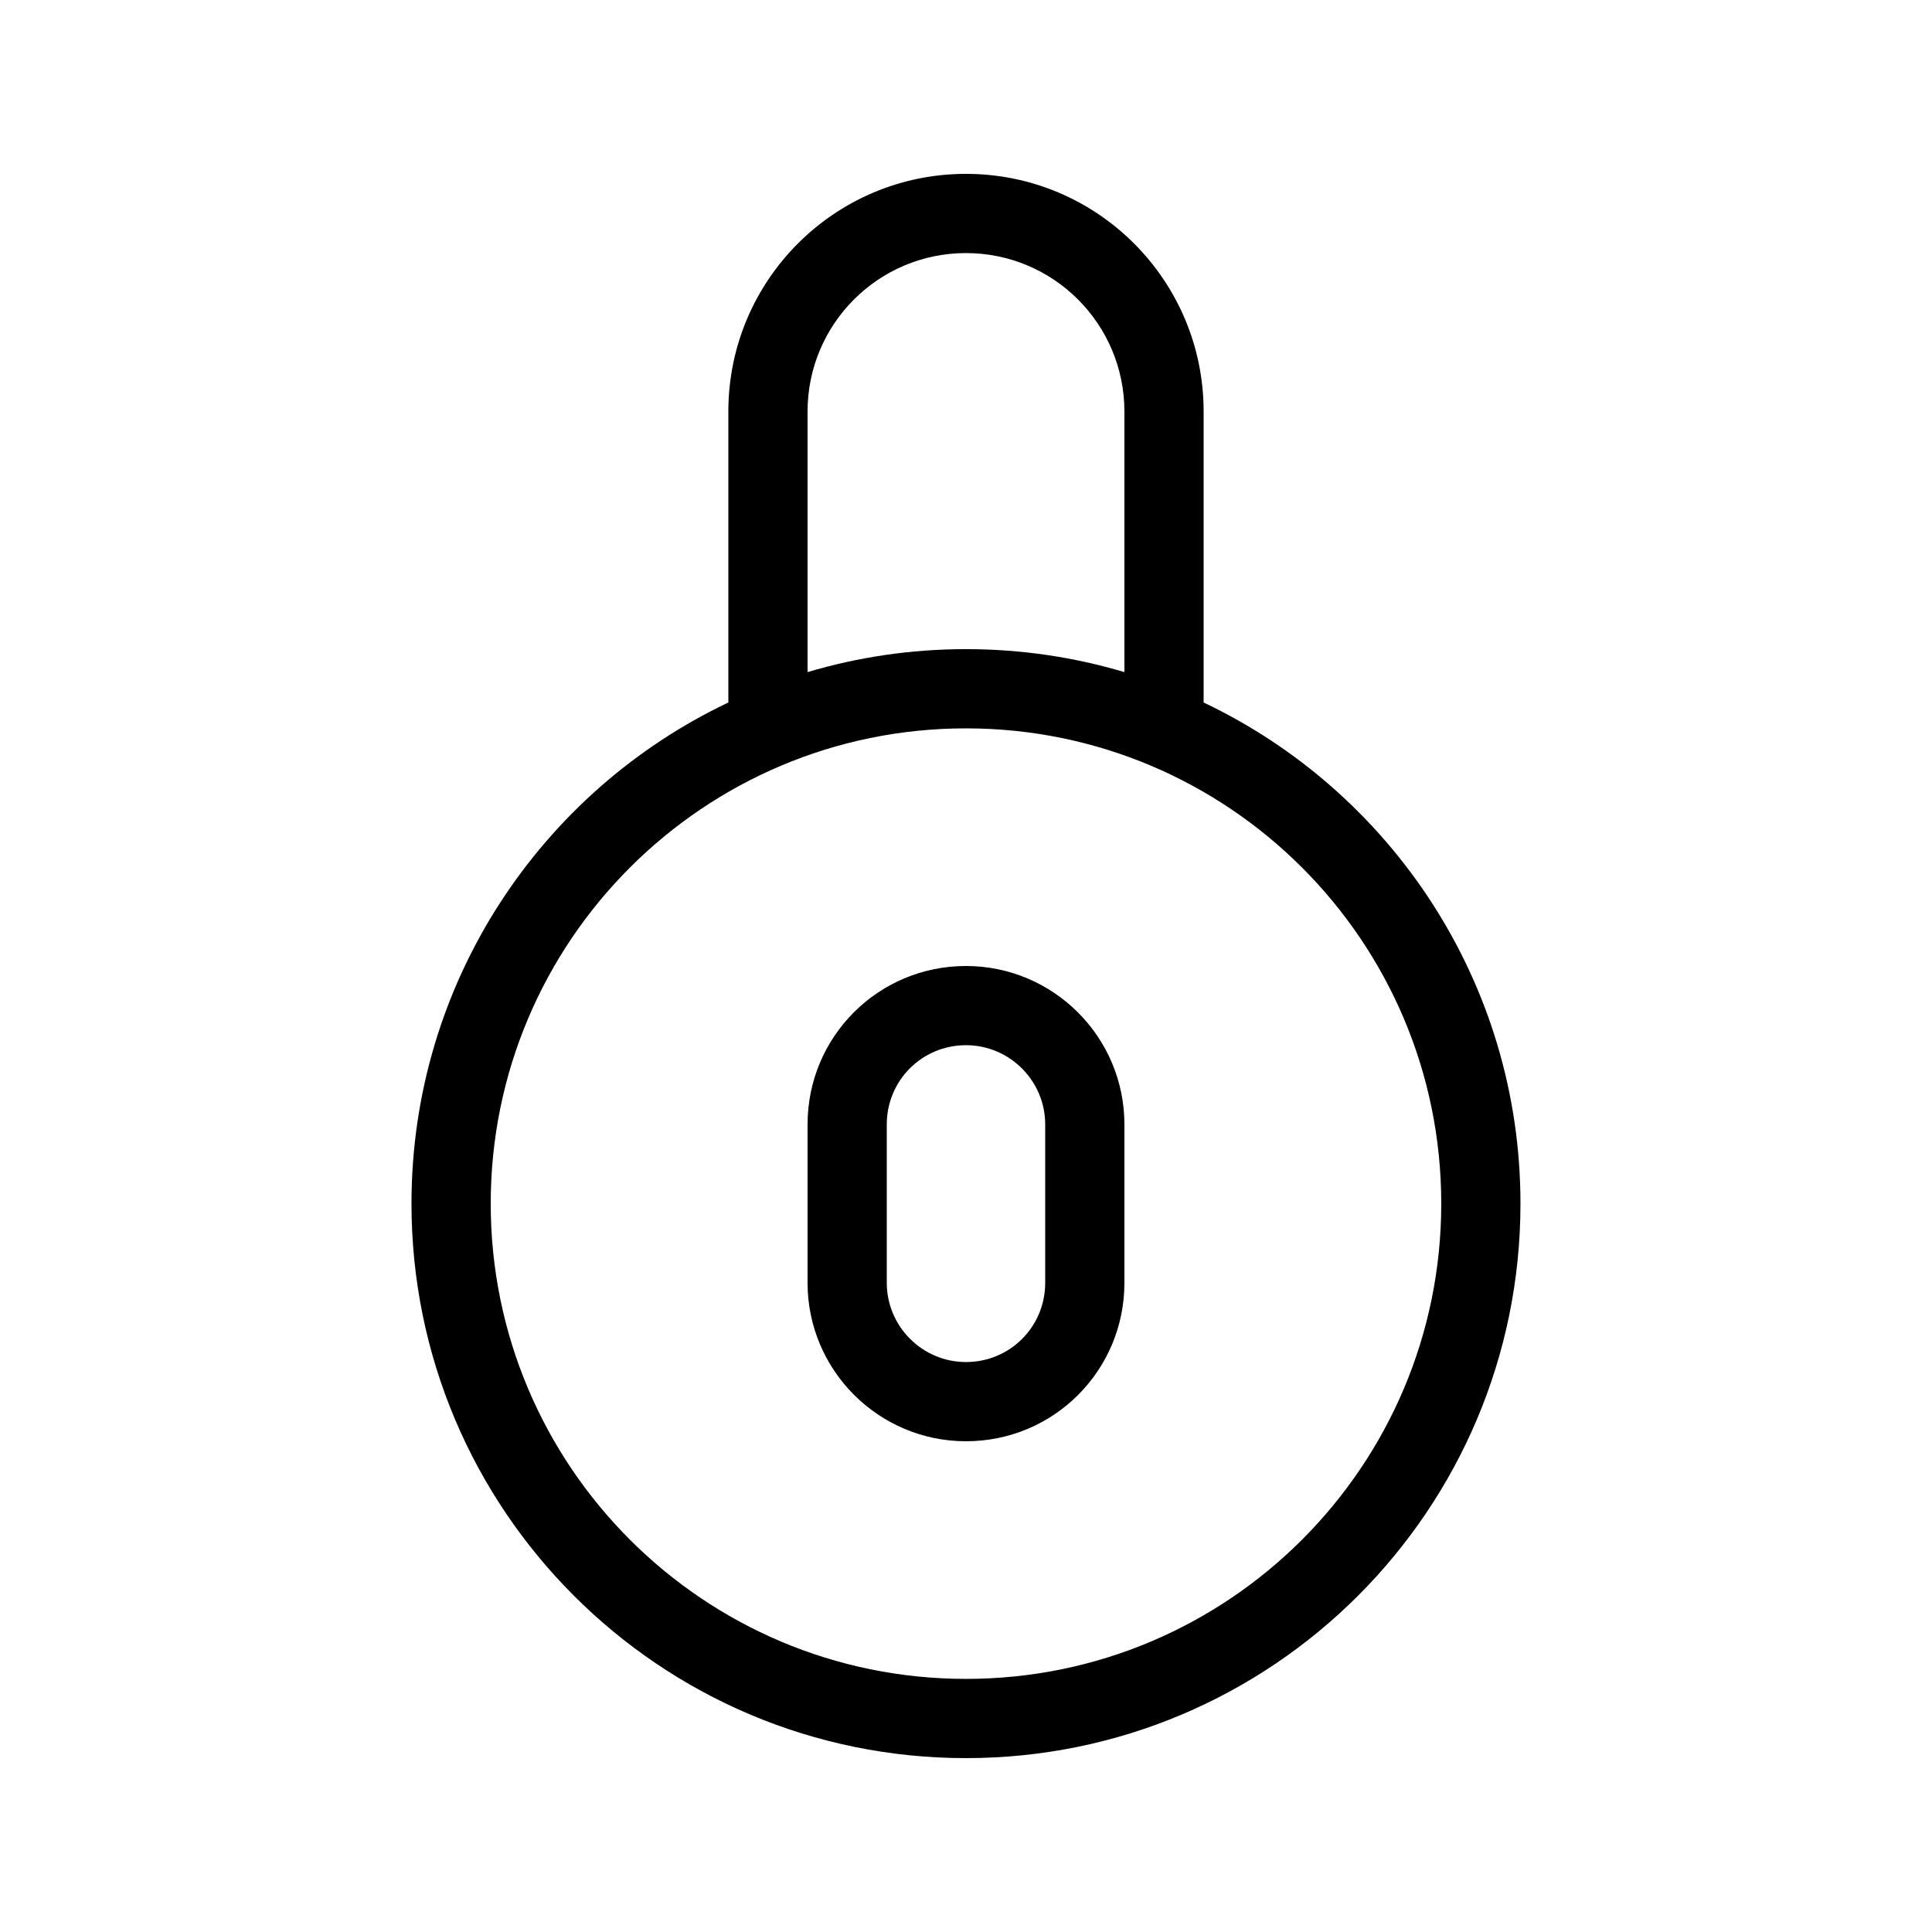 <?xml version="1.0" encoding="UTF-8"?>
<!-- The Best Svg Icon site in the world: iconSvg.co, Visit us! https://iconsvg.co -->
<svg fill="#000000" width="800px" height="800px" version="1.1" viewBox="144 144 512 512" xmlns="http://www.w3.org/2000/svg">
 <path d="m337.02 330.17v-77.117c0-34.781 28.195-62.977 62.977-62.977s62.977 28.195 62.977 62.977v77.117c49.645 23.582 83.965 74.184 83.965 132.8 0 81.156-65.789 146.95-146.95 146.95-81.152-0.004-146.94-65.793-146.94-146.95 0-58.617 34.324-109.22 83.969-132.8zm20.992-8.055c13.301-3.961 27.395-6.086 41.984-6.086s28.68 2.125 41.984 6.086v-69.062c0-23.188-18.797-41.984-41.984-41.984s-41.984 18.797-41.984 41.984zm41.984 266.81c69.562 0 125.95-56.391 125.95-125.95s-56.391-125.95-125.95-125.95-125.95 56.391-125.95 125.95 56.391 125.95 125.95 125.95zm-41.984-146.94c0-23.223 18.711-41.984 41.984-41.984 23.172 0 41.984 18.84 41.984 41.988v41.977c0 23.223-18.711 41.984-41.984 41.984-23.172 0-41.984-18.84-41.984-41.988zm20.992 0v41.977c0 11.562 9.422 20.996 20.992 20.996 11.668 0 20.992-9.352 20.992-20.996v-41.977c0-11.562-9.422-20.996-20.992-20.996-11.668 0-20.992 9.352-20.992 20.996z" fill-rule="evenodd"/>
</svg>